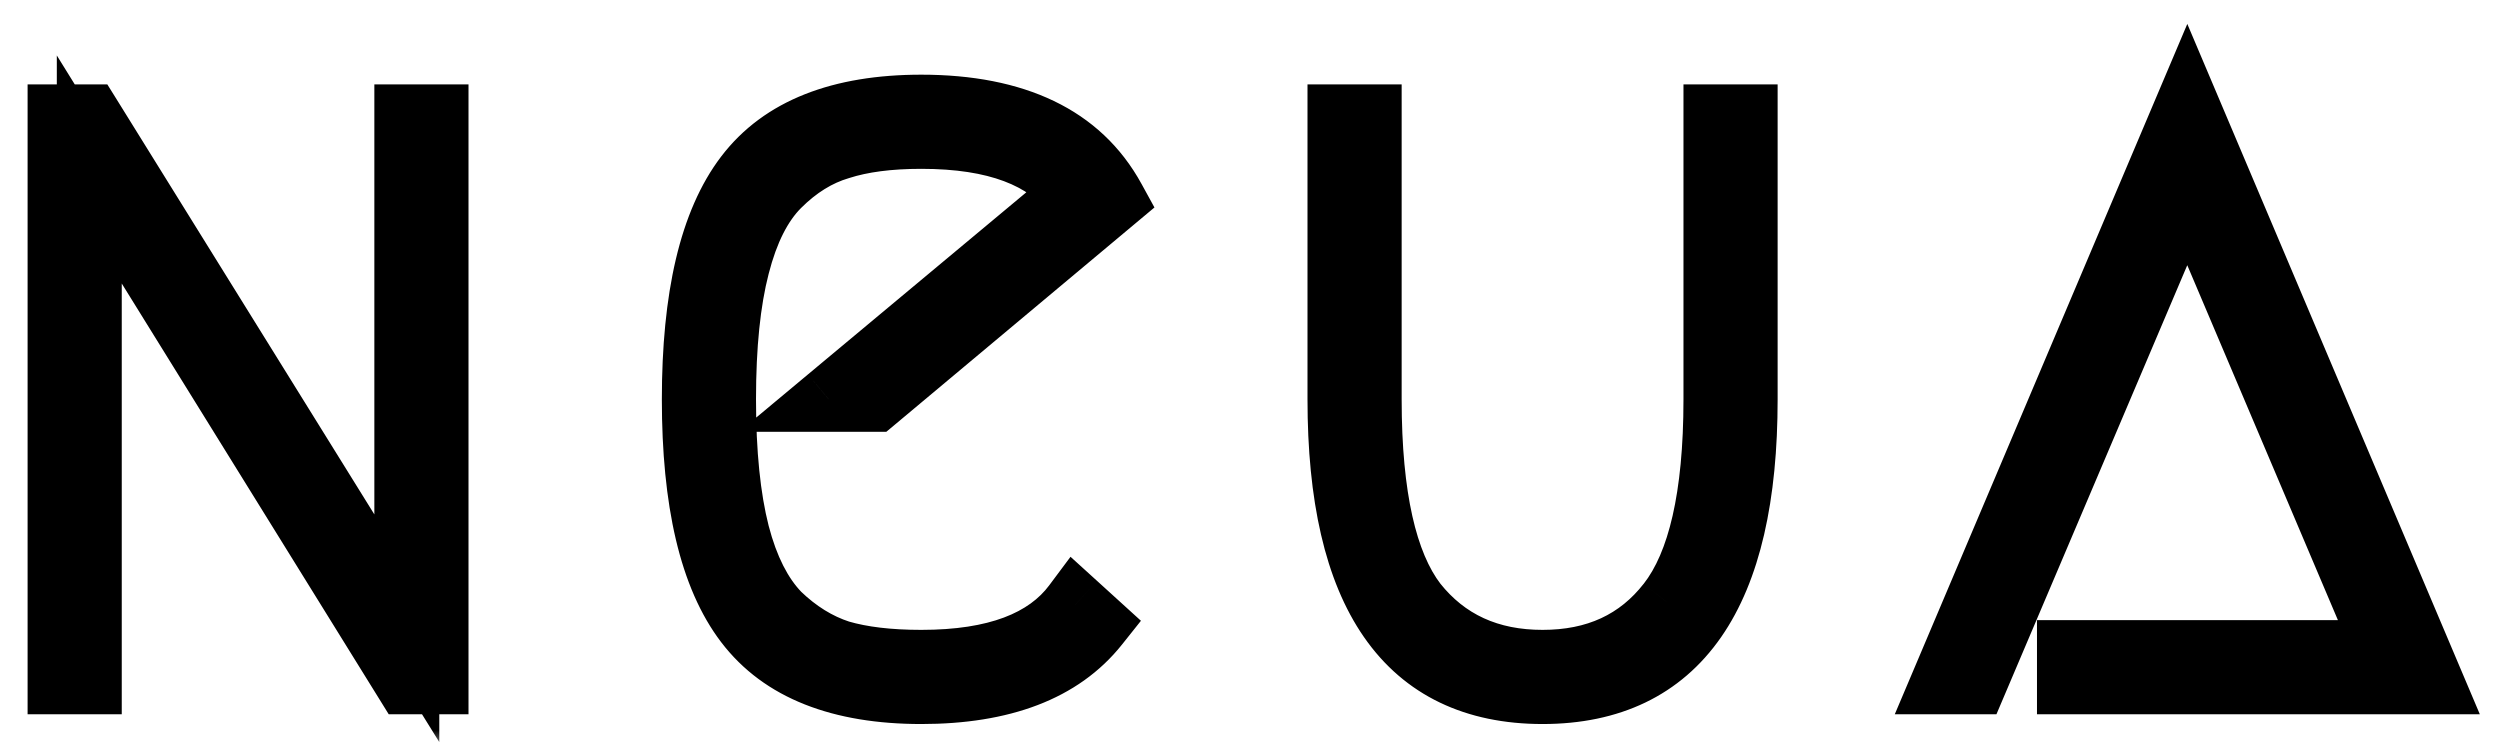 <svg xmlns="http://www.w3.org/2000/svg" fill="none" viewBox="0 0 77 23" height="23" width="77">
<mask fill="black" height="23" width="77" y="0" x="0" maskUnits="userSpaceOnUse" id="path-1-outside-1_1545_411">
<rect height="23" width="77" fill="white"></rect>
<path d="M1.85 21V3.6H2.75L12.53 19.35V3.6H13.43V21H12.53L2.75 5.22V21H1.85ZM33.775 19.23C32.675 20.61 30.875 21.3 28.375 21.3C25.875 21.3 24.085 20.59 23.005 19.17C21.925 17.75 21.385 15.46 21.385 12.3C21.385 9.14 21.925 6.85 23.005 5.43C24.085 4.01 25.875 3.3 28.375 3.3C31.275 3.3 33.245 4.25 34.285 6.15L26.935 12.3H25.525L33.115 5.97C32.235 4.79 30.655 4.2 28.375 4.2C27.375 4.2 26.535 4.31 25.855 4.53C25.175 4.73 24.545 5.12 23.965 5.7C23.405 6.26 22.985 7.09 22.705 8.19C22.425 9.27 22.285 10.64 22.285 12.3C22.285 13.96 22.425 15.34 22.705 16.44C22.985 17.52 23.405 18.35 23.965 18.93C24.545 19.49 25.175 19.88 25.855 20.1C26.535 20.3 27.375 20.4 28.375 20.4C30.655 20.4 32.235 19.81 33.115 18.63L33.775 19.23ZM42.171 3.6V12.3C42.171 15.28 42.641 17.38 43.581 18.6C44.541 19.8 45.851 20.4 47.511 20.4C49.171 20.4 50.471 19.8 51.411 18.6C52.371 17.38 52.851 15.28 52.851 12.3V3.6H53.751V12.3C53.751 18.3 51.671 21.3 47.511 21.3C43.351 21.3 41.271 18.3 41.271 12.3V3.6H42.171ZM63.739 20.1H73.519L67.369 5.61L60.829 21H59.869L67.369 3.3L74.869 21H63.739V20.1Z"></path>
</mask>
<path fill="black" d="M1.85 21V3.6H2.75L12.53 19.35V3.6H13.43V21H12.53L2.75 5.22V21H1.85ZM33.775 19.23C32.675 20.61 30.875 21.3 28.375 21.3C25.875 21.3 24.085 20.59 23.005 19.17C21.925 17.75 21.385 15.46 21.385 12.3C21.385 9.14 21.925 6.85 23.005 5.43C24.085 4.01 25.875 3.3 28.375 3.3C31.275 3.3 33.245 4.25 34.285 6.15L26.935 12.3H25.525L33.115 5.97C32.235 4.79 30.655 4.2 28.375 4.2C27.375 4.2 26.535 4.31 25.855 4.53C25.175 4.73 24.545 5.12 23.965 5.7C23.405 6.26 22.985 7.09 22.705 8.19C22.425 9.27 22.285 10.64 22.285 12.3C22.285 13.96 22.425 15.34 22.705 16.44C22.985 17.52 23.405 18.35 23.965 18.93C24.545 19.49 25.175 19.88 25.855 20.1C26.535 20.3 27.375 20.4 28.375 20.4C30.655 20.4 32.235 19.81 33.115 18.63L33.775 19.23ZM42.171 3.6V12.3C42.171 15.28 42.641 17.38 43.581 18.6C44.541 19.8 45.851 20.4 47.511 20.4C49.171 20.4 50.471 19.8 51.411 18.6C52.371 17.38 52.851 15.28 52.851 12.3V3.6H53.751V12.3C53.751 18.3 51.671 21.3 47.511 21.3C43.351 21.3 41.271 18.3 41.271 12.3V3.6H42.171ZM63.739 20.1H73.519L67.369 5.61L60.829 21H59.869L67.369 3.3L74.869 21H63.739V20.1Z"></path>
<path mask="url(#path-1-outside-1_1545_411)" fill="black" d="M1.85 21H0.85V22H1.85V21ZM1.85 3.6V2.6H0.85V3.6H1.85ZM2.75 3.6L3.6 3.072L3.306 2.6H2.75V3.6ZM12.53 19.35L11.681 19.878L13.53 22.856V19.35H12.53ZM12.53 3.6V2.6H11.53V3.6H12.53ZM13.43 3.6H14.43V2.6H13.43V3.6ZM13.43 21V22H14.43V21H13.43ZM12.53 21L11.68 21.527L11.973 22H12.53V21ZM2.75 5.22L3.6 4.693L1.75 1.708V5.22H2.75ZM2.75 21V22H3.75V21H2.75ZM2.85 21V3.6H0.85V21H2.85ZM1.85 4.6H2.75V2.6H1.85V4.6ZM1.9 4.128L11.681 19.878L13.38 18.823L3.6 3.072L1.9 4.128ZM13.53 19.35V3.6H11.53V19.35H13.53ZM12.53 4.6H13.43V2.6H12.53V4.6ZM12.43 3.6V21H14.43V3.6H12.43ZM13.43 20H12.53V22H13.43V20ZM13.38 20.473L3.6 4.693L1.9 5.747L11.68 21.527L13.38 20.473ZM1.75 5.22V21H3.75V5.22H1.75ZM2.75 20H1.85V22H2.75V20ZM33.775 19.23L34.557 19.853L35.141 19.12L34.448 18.49L33.775 19.23ZM23.005 19.17L23.801 18.565L23.005 19.17ZM23.005 5.43L22.209 4.825L23.005 5.43ZM34.285 6.15L34.927 6.917L35.557 6.39L35.162 5.67L34.285 6.15ZM26.935 12.3V13.3H27.298L27.577 13.067L26.935 12.3ZM25.525 12.3L24.885 11.532L22.765 13.3H25.525V12.3ZM33.115 5.97L33.756 6.738L34.483 6.131L33.917 5.372L33.115 5.97ZM25.855 4.53L26.137 5.489L26.15 5.486L26.163 5.481L25.855 4.53ZM23.965 5.7L23.258 4.993V4.993L23.965 5.7ZM22.705 8.19L23.673 8.441L23.674 8.437L22.705 8.19ZM22.705 16.44L21.736 16.687L21.737 16.691L22.705 16.44ZM23.965 18.93L23.246 19.625L23.258 19.637L23.271 19.649L23.965 18.93ZM25.855 20.1L25.547 21.051L25.56 21.056L25.573 21.059L25.855 20.1ZM33.115 18.63L33.788 17.89L32.972 17.149L32.313 18.032L33.115 18.63ZM32.993 18.607C32.153 19.661 30.704 20.3 28.375 20.3V22.3C31.047 22.3 33.198 21.559 34.557 19.853L32.993 18.607ZM28.375 20.3C26.054 20.3 24.624 19.646 23.801 18.565L22.209 19.775C23.547 21.534 25.696 22.3 28.375 22.3V20.3ZM23.801 18.565C22.922 17.409 22.385 15.391 22.385 12.3H20.385C20.385 15.529 20.928 18.091 22.209 19.775L23.801 18.565ZM22.385 12.3C22.385 9.209 22.922 7.191 23.801 6.035L22.209 4.825C20.928 6.509 20.385 9.071 20.385 12.3H22.385ZM23.801 6.035C24.624 4.954 26.054 4.3 28.375 4.3V2.3C25.696 2.3 23.547 3.066 22.209 4.825L23.801 6.035ZM28.375 4.3C31.052 4.3 32.602 5.159 33.408 6.63L35.162 5.67C33.888 3.341 31.498 2.3 28.375 2.3V4.3ZM33.643 5.383L26.293 11.533L27.577 13.067L34.927 6.917L33.643 5.383ZM26.935 11.3H25.525V13.3H26.935V11.3ZM26.166 13.068L33.756 6.738L32.475 5.202L24.885 11.532L26.166 13.068ZM33.917 5.372C32.763 3.824 30.793 3.2 28.375 3.2V5.2C30.517 5.2 31.708 5.756 32.313 6.568L33.917 5.372ZM28.375 3.2C27.309 3.2 26.358 3.316 25.547 3.579L26.163 5.481C26.713 5.304 27.441 5.2 28.375 5.2V3.2ZM25.573 3.571C24.709 3.825 23.938 4.313 23.258 4.993L24.672 6.407C25.153 5.927 25.642 5.635 26.137 5.489L25.573 3.571ZM23.258 4.993C22.527 5.724 22.042 6.74 21.736 7.943L23.674 8.437C23.928 7.44 24.283 6.796 24.672 6.407L23.258 4.993ZM21.737 7.939C21.428 9.13 21.285 10.592 21.285 12.3H23.285C23.285 10.688 23.422 9.41 23.673 8.441L21.737 7.939ZM21.285 12.3C21.285 14.009 21.428 15.478 21.736 16.687L23.674 16.193C23.422 15.202 23.285 13.911 23.285 12.3H21.285ZM21.737 16.691C22.045 17.877 22.529 18.882 23.246 19.625L24.685 18.235C24.282 17.818 23.926 17.163 23.673 16.189L21.737 16.691ZM23.271 19.649C23.946 20.302 24.705 20.779 25.547 21.051L26.163 19.149C25.645 18.981 25.144 18.678 24.66 18.211L23.271 19.649ZM25.573 21.059C26.374 21.295 27.316 21.4 28.375 21.4V19.4C27.435 19.4 26.697 19.305 26.137 19.141L25.573 21.059ZM28.375 21.4C30.793 21.4 32.763 20.776 33.917 19.228L32.313 18.032C31.708 18.844 30.517 19.4 28.375 19.4V21.4ZM32.443 19.37L33.102 19.97L34.448 18.49L33.788 17.89L32.443 19.37ZM42.171 3.6H43.171V2.6H42.171V3.6ZM43.581 18.6L42.789 19.21L42.794 19.218L42.8 19.225L43.581 18.6ZM51.411 18.6L50.625 17.982L50.623 17.983L51.411 18.6ZM52.851 3.6V2.6H51.851V3.6H52.851ZM53.751 3.6H54.751V2.6H53.751V3.6ZM41.271 3.6V2.6H40.271V3.6H41.271ZM41.171 3.6V12.3H43.171V3.6H41.171ZM41.171 12.3C41.171 15.325 41.636 17.714 42.789 19.21L44.373 17.99C43.646 17.046 43.171 15.235 43.171 12.3H41.171ZM42.8 19.225C43.966 20.683 45.575 21.4 47.511 21.4V19.4C46.127 19.4 45.115 18.917 44.362 17.975L42.8 19.225ZM47.511 21.4C49.447 21.4 51.05 20.682 52.198 19.217L50.623 17.983C49.892 18.918 48.895 19.4 47.511 19.4V21.4ZM52.197 19.218C53.375 17.721 53.851 15.327 53.851 12.3H51.851C51.851 15.233 51.366 17.039 50.625 17.982L52.197 19.218ZM53.851 12.3V3.6H51.851V12.3H53.851ZM52.851 4.6H53.751V2.6H52.851V4.6ZM52.751 3.6V12.3H54.751V3.6H52.751ZM52.751 12.3C52.751 15.215 52.24 17.224 51.369 18.48C50.544 19.67 49.316 20.3 47.511 20.3V22.3C49.866 22.3 51.757 21.43 53.013 19.62C54.222 17.876 54.751 15.385 54.751 12.3H52.751ZM47.511 20.3C45.706 20.3 44.477 19.67 43.653 18.48C42.782 17.224 42.271 15.215 42.271 12.3H40.271C40.271 15.385 40.8 17.876 42.009 19.62C43.264 21.43 45.156 22.3 47.511 22.3V20.3ZM42.271 12.3V3.6H40.271V12.3H42.271ZM41.271 4.6H42.171V2.6H41.271V4.6ZM63.739 20.1V19.1H62.739V20.1H63.739ZM73.519 20.1V21.1H75.03L74.439 19.709L73.519 20.1ZM67.369 5.61L68.289 5.219L67.369 3.052L66.448 5.219L67.369 5.61ZM60.829 21V22H61.49L61.749 21.391L60.829 21ZM59.869 21L58.948 20.61L58.359 22H59.869V21ZM67.369 3.3L68.29 2.91L67.369 0.737L66.448 2.91L67.369 3.3ZM74.869 21V22H76.379L75.79 20.61L74.869 21ZM63.739 21H62.739V22H63.739V21ZM63.739 21.1H73.519V19.1H63.739V21.1ZM74.439 19.709L68.289 5.219L66.448 6.001L72.598 20.491L74.439 19.709ZM66.448 5.219L59.908 20.609L61.749 21.391L68.289 6.001L66.448 5.219ZM60.829 20H59.869V22H60.829V20ZM60.79 21.39L68.29 3.69L66.448 2.91L58.948 20.61L60.79 21.39ZM66.448 3.69L73.948 21.39L75.79 20.61L68.29 2.91L66.448 3.69ZM74.869 20H63.739V22H74.869V20ZM64.739 21V20.1H62.739V21H64.739Z"></path>
</svg>
